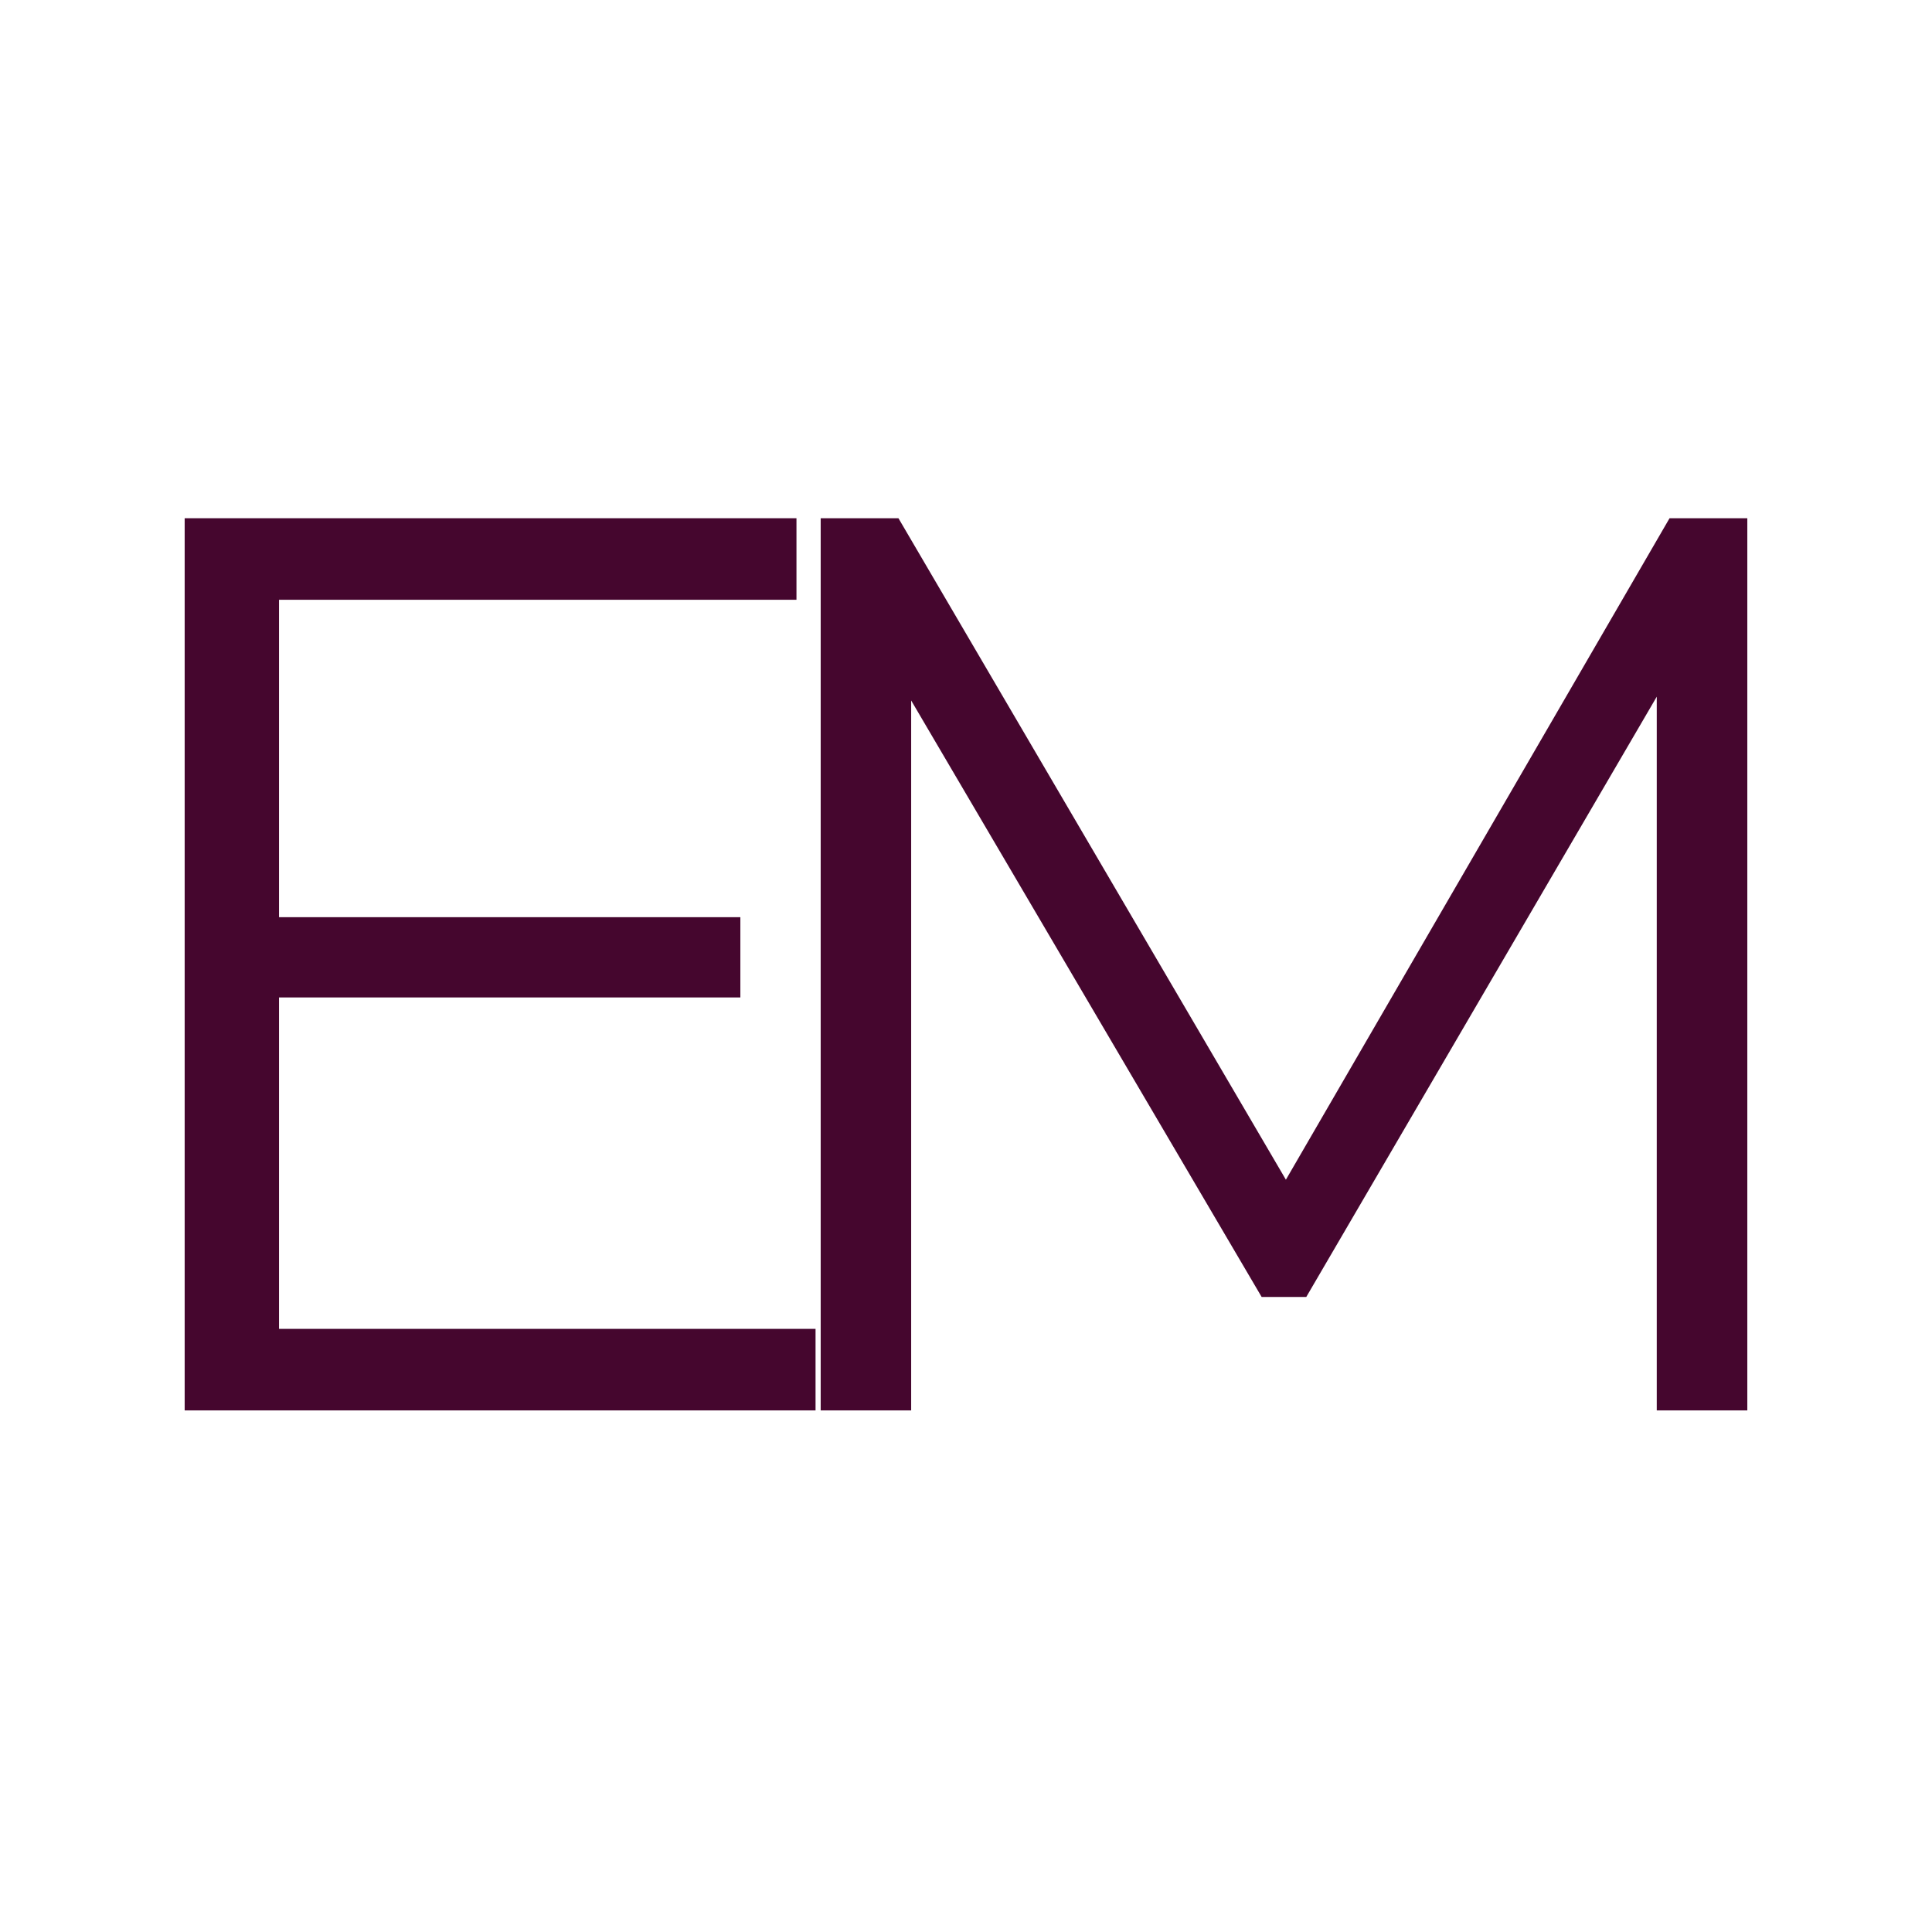 <svg xmlns="http://www.w3.org/2000/svg" version="1.1" xmlns:xlink="http://www.w3.org/1999/xlink" xmlns:svgjs="http://svgjs.dev/svgjs" width="500" height="500"><svg xmlns="http://www.w3.org/2000/svg" xmlns:xlink="http://www.w3.org/1999/xlink" width="500" zoomAndPan="magnify" viewBox="0 0 375 375" height="500" preserveAspectRatio="xMidYMid meet" version="1.0"><defs><g></g></defs><g fill="#45062e" fill-opacity="1"><g transform="translate(7.641, 273.76)"><g><path d="M 150.656 -15.828 L 150.656 0 L 28.203 0 L 28.203 -173.172 L 146.953 -173.172 L 146.953 -157.344 L 46.516 -157.344 L 46.516 -95.734 L 136.062 -95.734 L 136.062 -80.156 L 46.516 -80.156 L 46.516 -15.828 Z M 150.656 -15.828 "></path></g></g></g><g fill="#45062e" fill-opacity="1"><g transform="translate(131.091, 273.76)"><g><path d="M 208.062 -173.172 L 208.062 0 L 190.484 0 L 190.484 -138.531 L 122.453 -22.016 L 113.797 -22.016 L 45.766 -137.797 L 45.766 0 L 28.203 0 L 28.203 -173.172 L 43.297 -173.172 L 118.5 -44.781 L 192.969 -173.172 Z M 208.062 -173.172 "></path></g></g></g></svg><style>@media (prefers-color-scheme: light) { :root { filter: none; } }
@media (prefers-color-scheme: dark) { :root { filter: none; } }
</style></svg>
